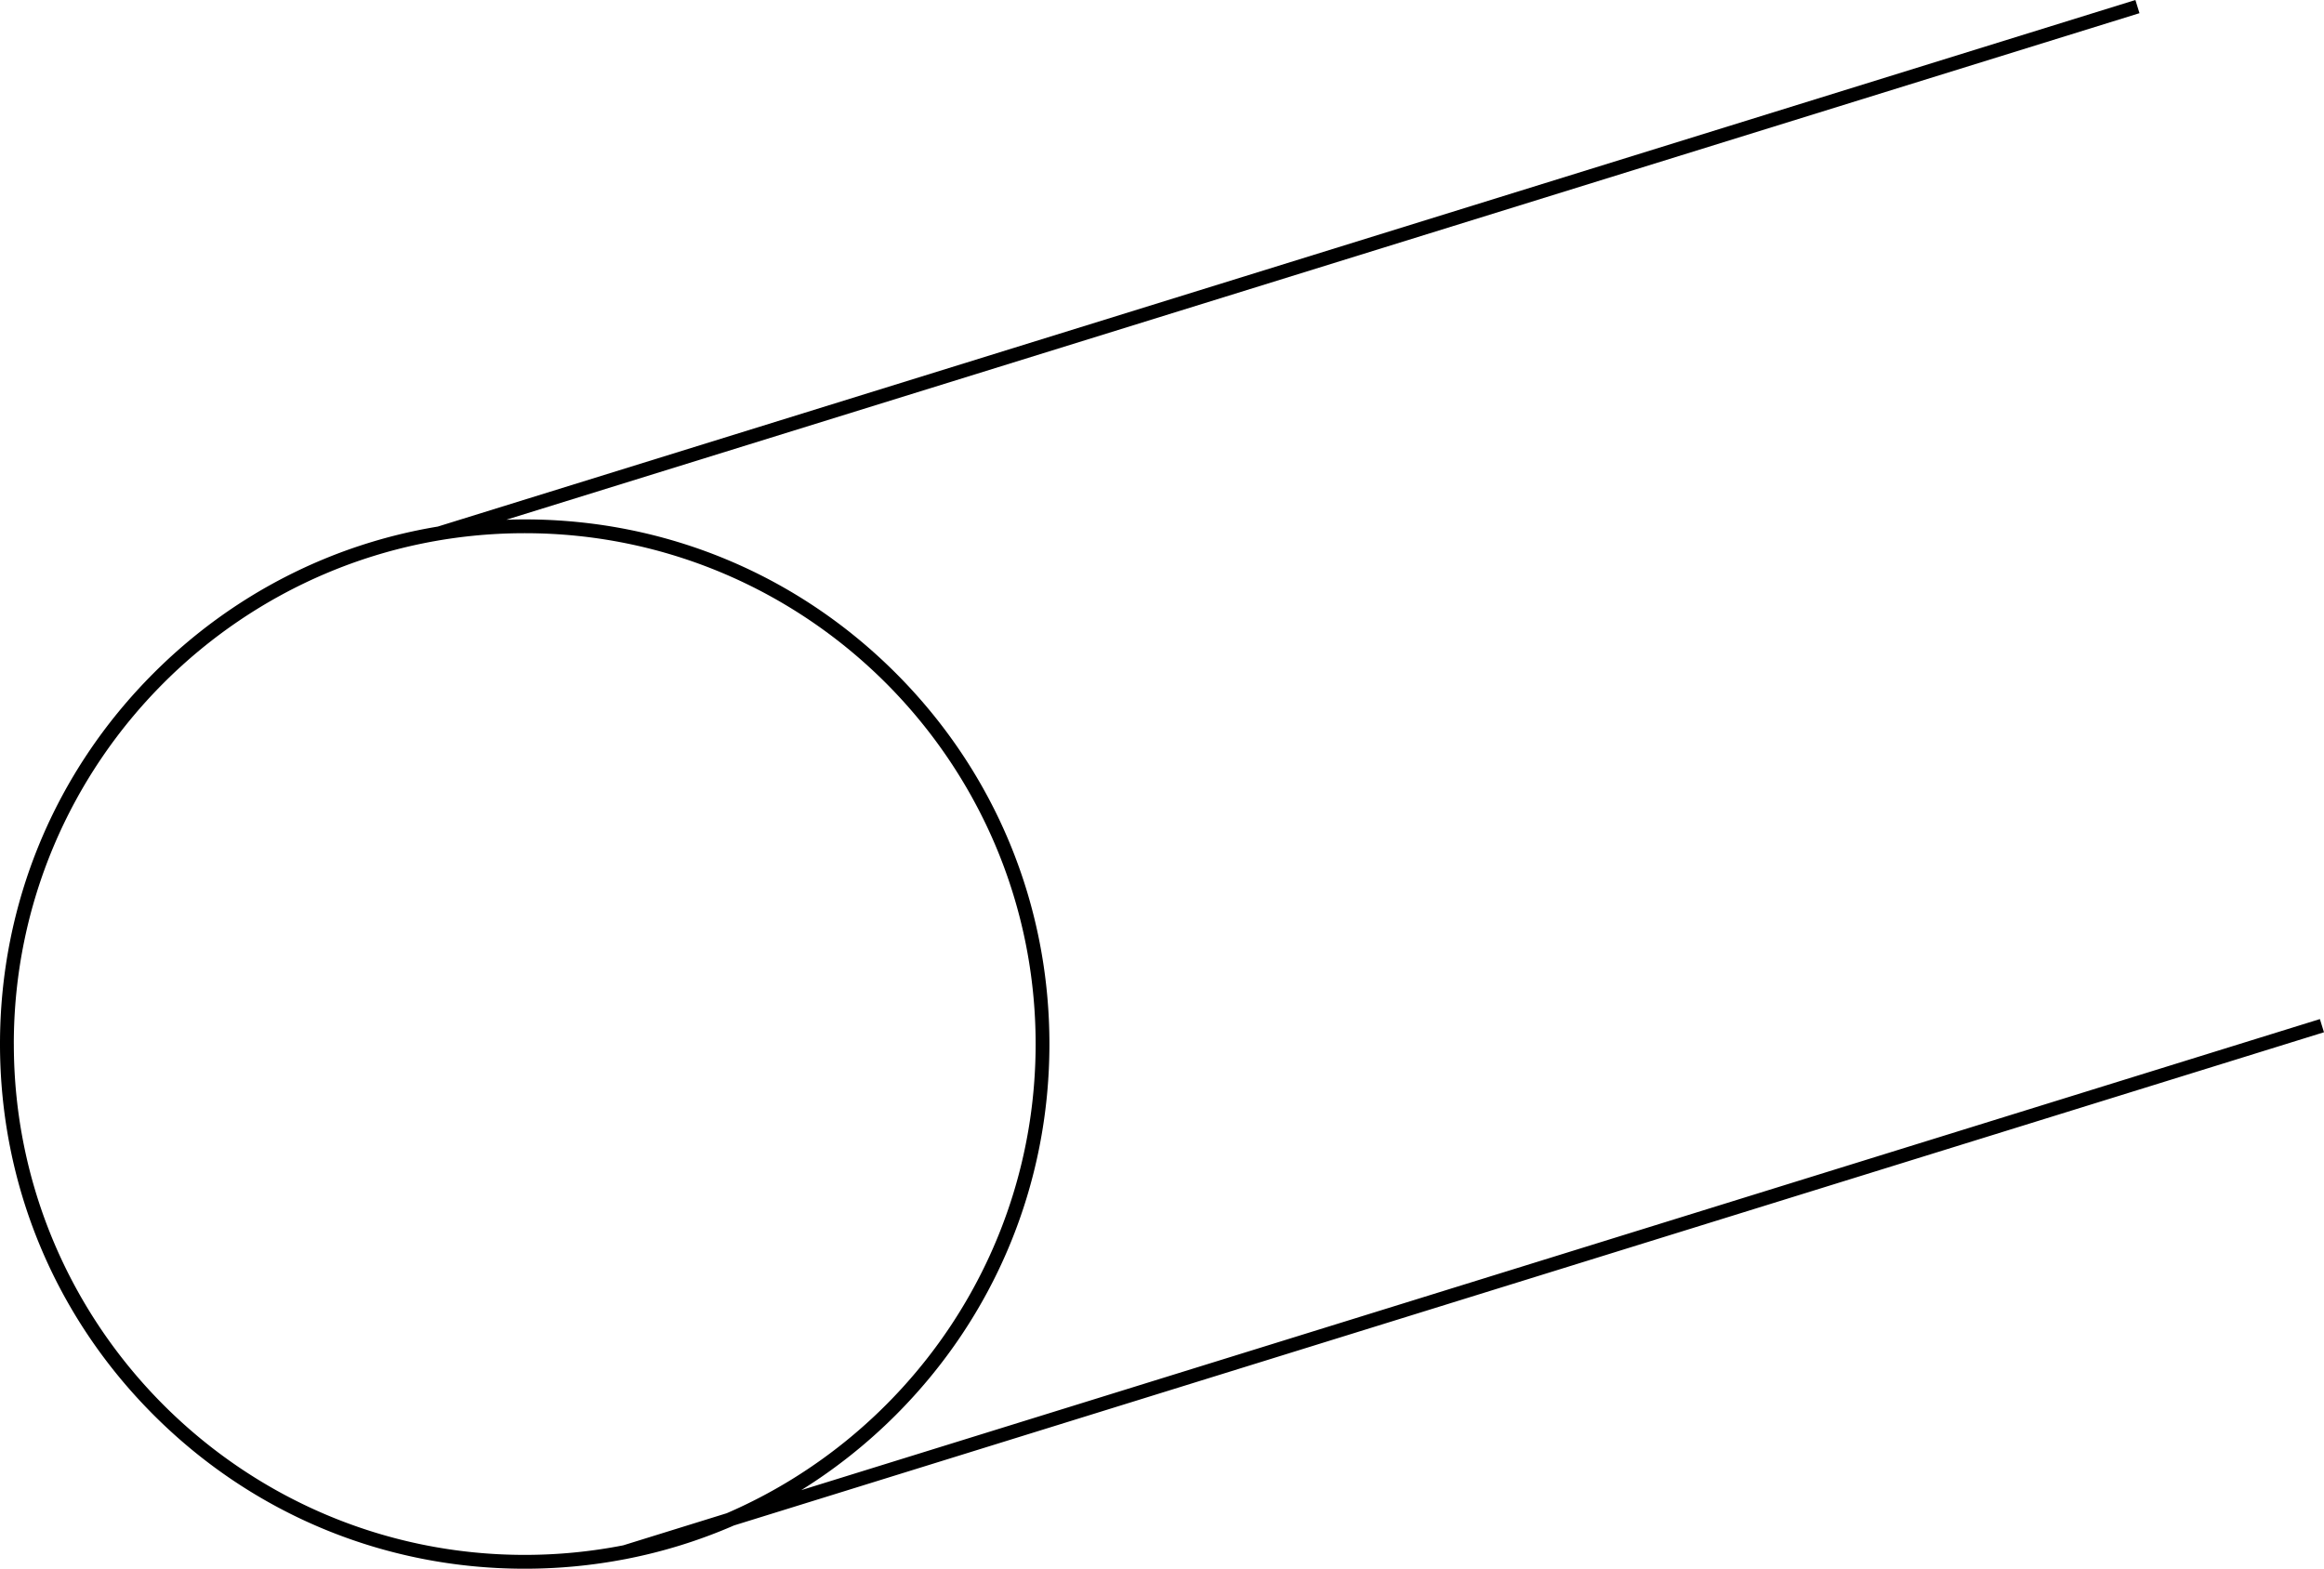 <svg xmlns="http://www.w3.org/2000/svg" data-name="Layer 2" viewBox="0 0 888.68 599.93"><path d="M239.23 596.24a198.04 198.04 0 0 0 41.47-12.87l607.97-188.6-1.56-5.04-580.72 180.15c12.95-8.06 25.07-17.66 36.13-28.71 37.9-37.9 58.77-88.28 58.77-141.88s-20.87-103.98-58.77-141.88c-37.9-37.9-88.28-58.77-141.88-58.77-2.35 0-4.7.05-7.04.13L818.12 5.04 816.56 0 167.4 201.38c-40.96 6.79-78.7 26.09-108.64 56.03C20.87 295.3 0 345.69 0 399.28s20.87 103.98 58.77 141.88c37.9 37.9 88.28 58.77 141.88 58.77 13.04 0 25.88-1.25 38.41-3.66v.02l.18-.05ZM5.28 399.28c0-107.72 87.64-195.37 195.37-195.37s195.37 87.64 195.37 195.37c0 80.3-48.71 149.44-118.13 179.43l-39.55 12.27a195.79 195.79 0 0 1-37.68 3.66C92.94 594.64 5.29 507 5.29 399.27Z" data-name="Layer 3"></path></svg>
